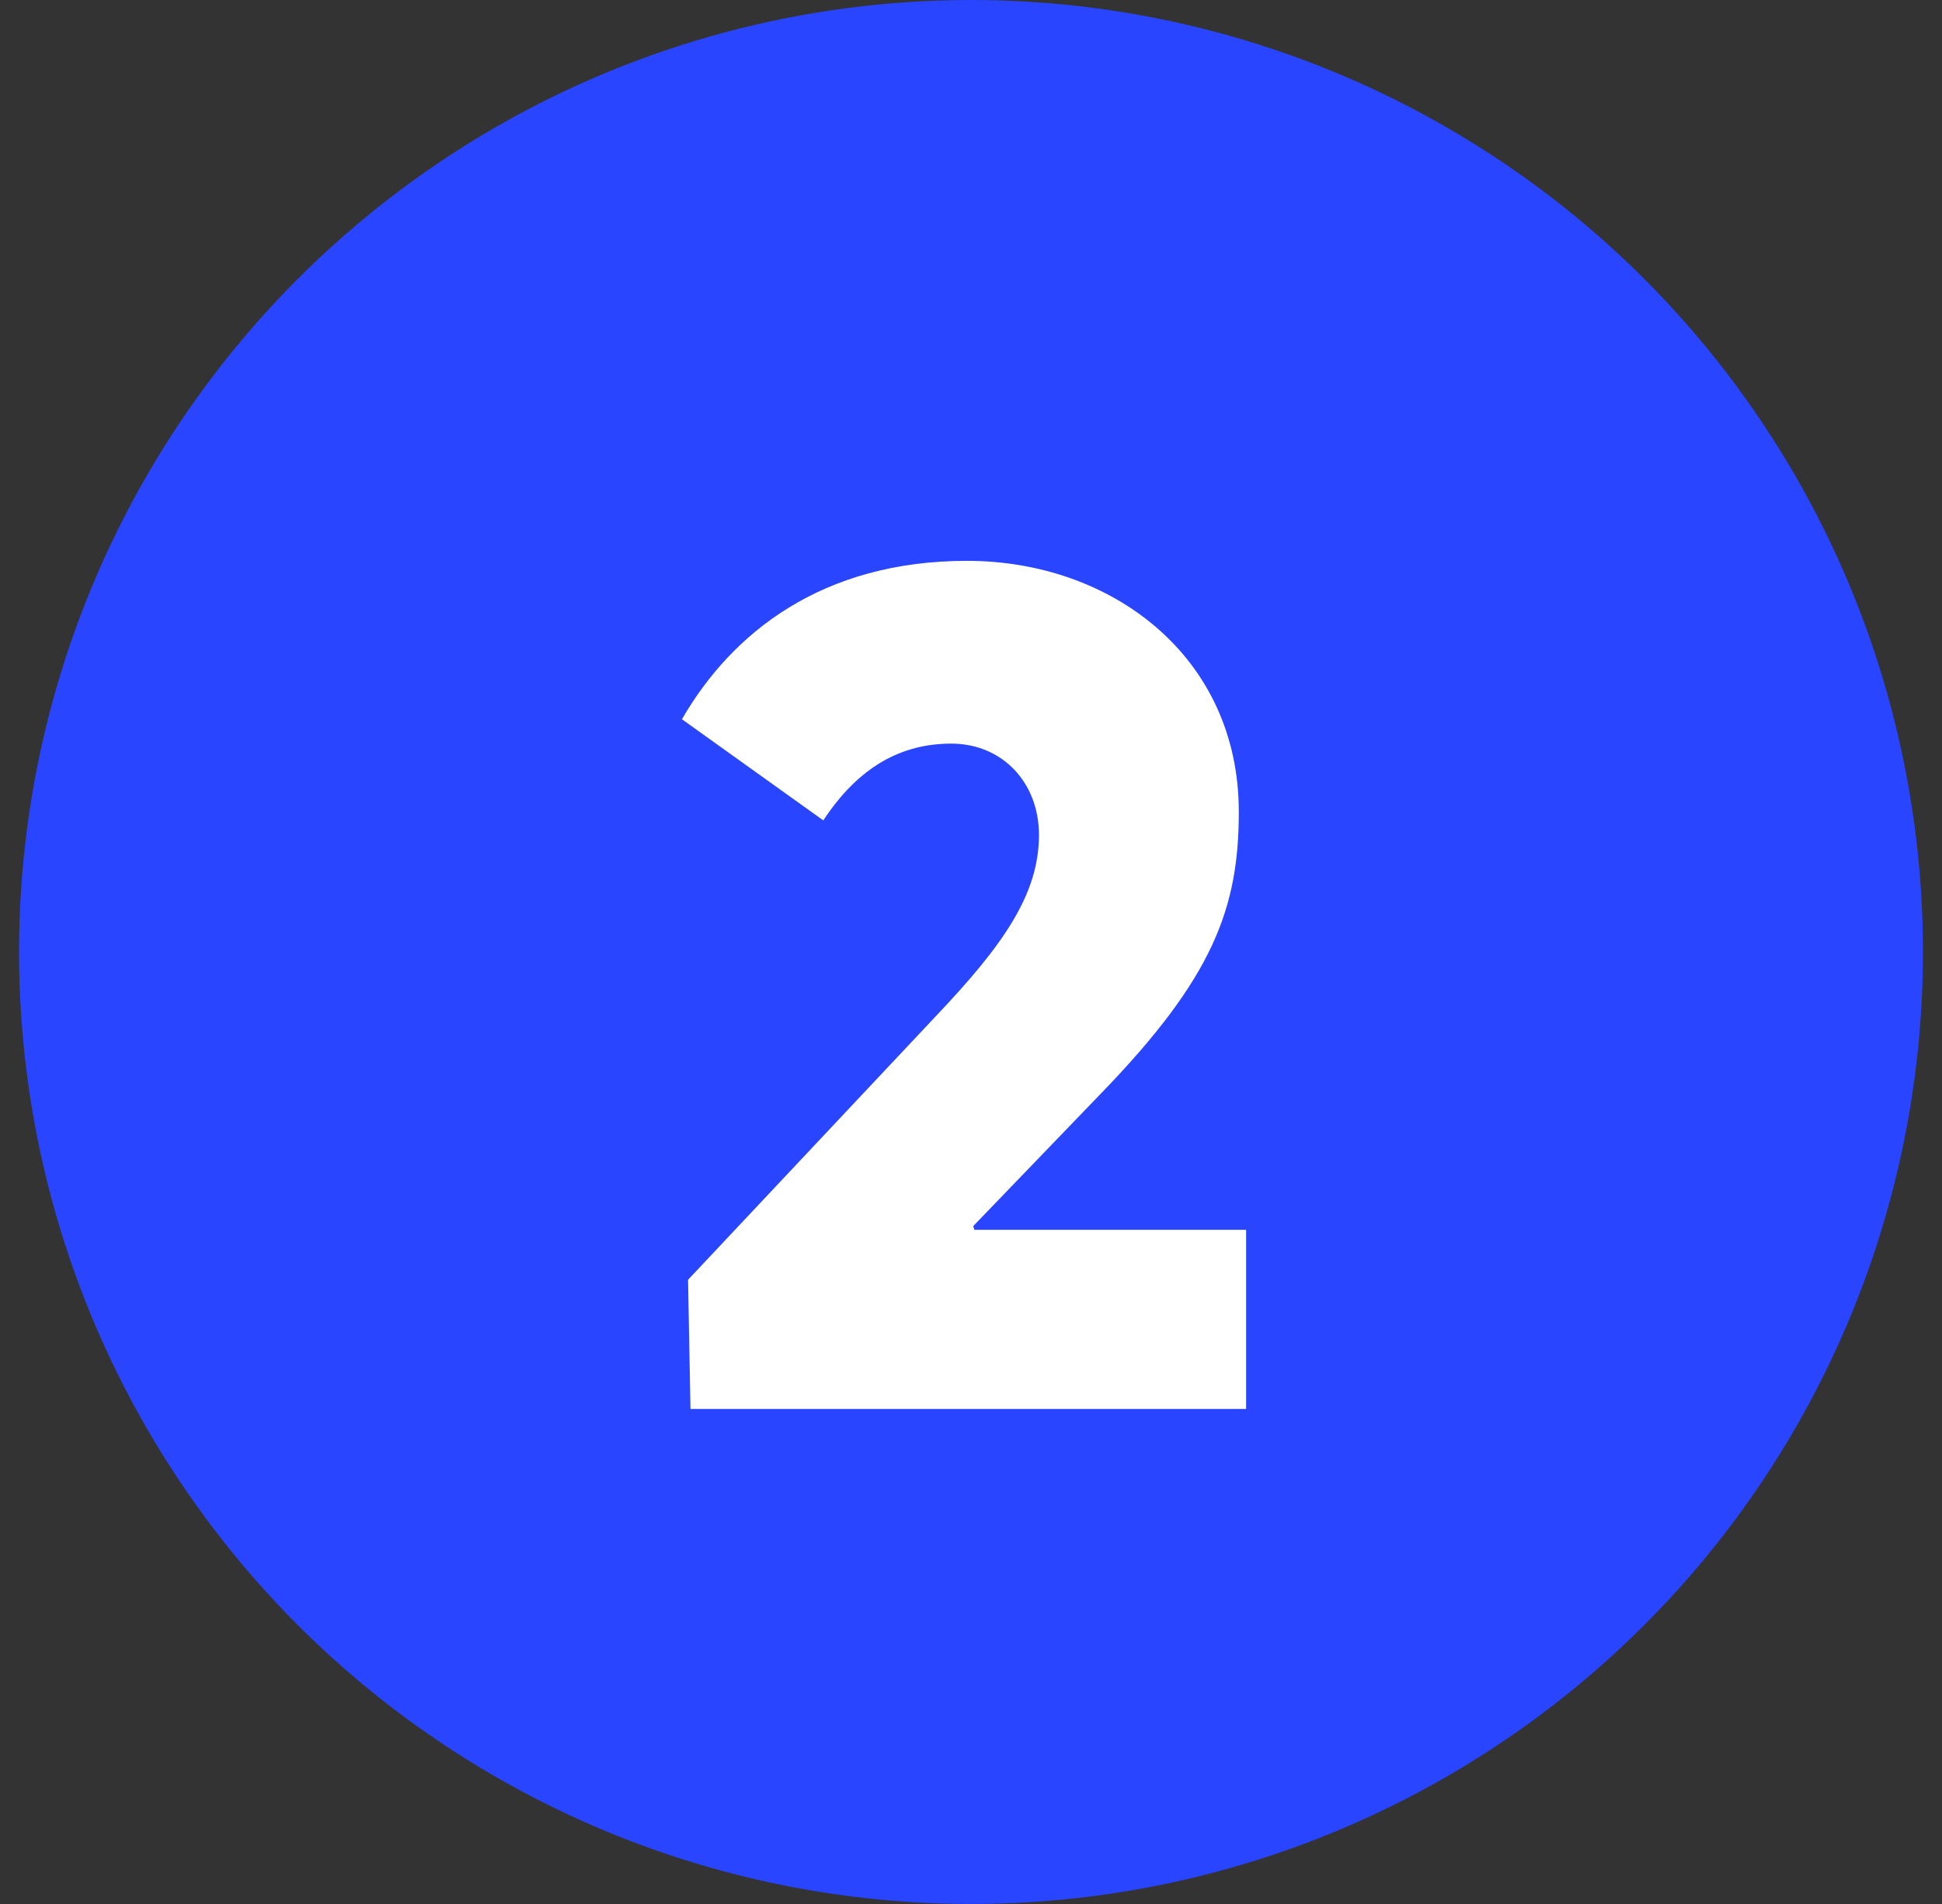 <svg width="51" height="50" viewBox="0 0 51 50" fill="none" xmlns="http://www.w3.org/2000/svg">
<rect x="0" y="0" width="51" height="50" fill="#333333" stroke="none"/>
<circle cx="25.5" cy="25" r="25" fill="#2945FF"/>
<path d="M18.133 37L18.069 33.608L24.597 26.664C26.325 24.84 27.285 23.496 27.285 21.928C27.285 20.552 26.325 19.528 24.981 19.528C23.669 19.528 22.549 20.136 21.621 21.544L17.909 18.888C19.221 16.616 21.589 14.728 25.397 14.728C29.173 14.728 32.533 17.224 32.533 21.32C32.533 23.848 31.861 25.672 28.917 28.712L25.557 32.2L25.589 32.296H32.725V37H18.133Z" fill="white"/>
</svg>
